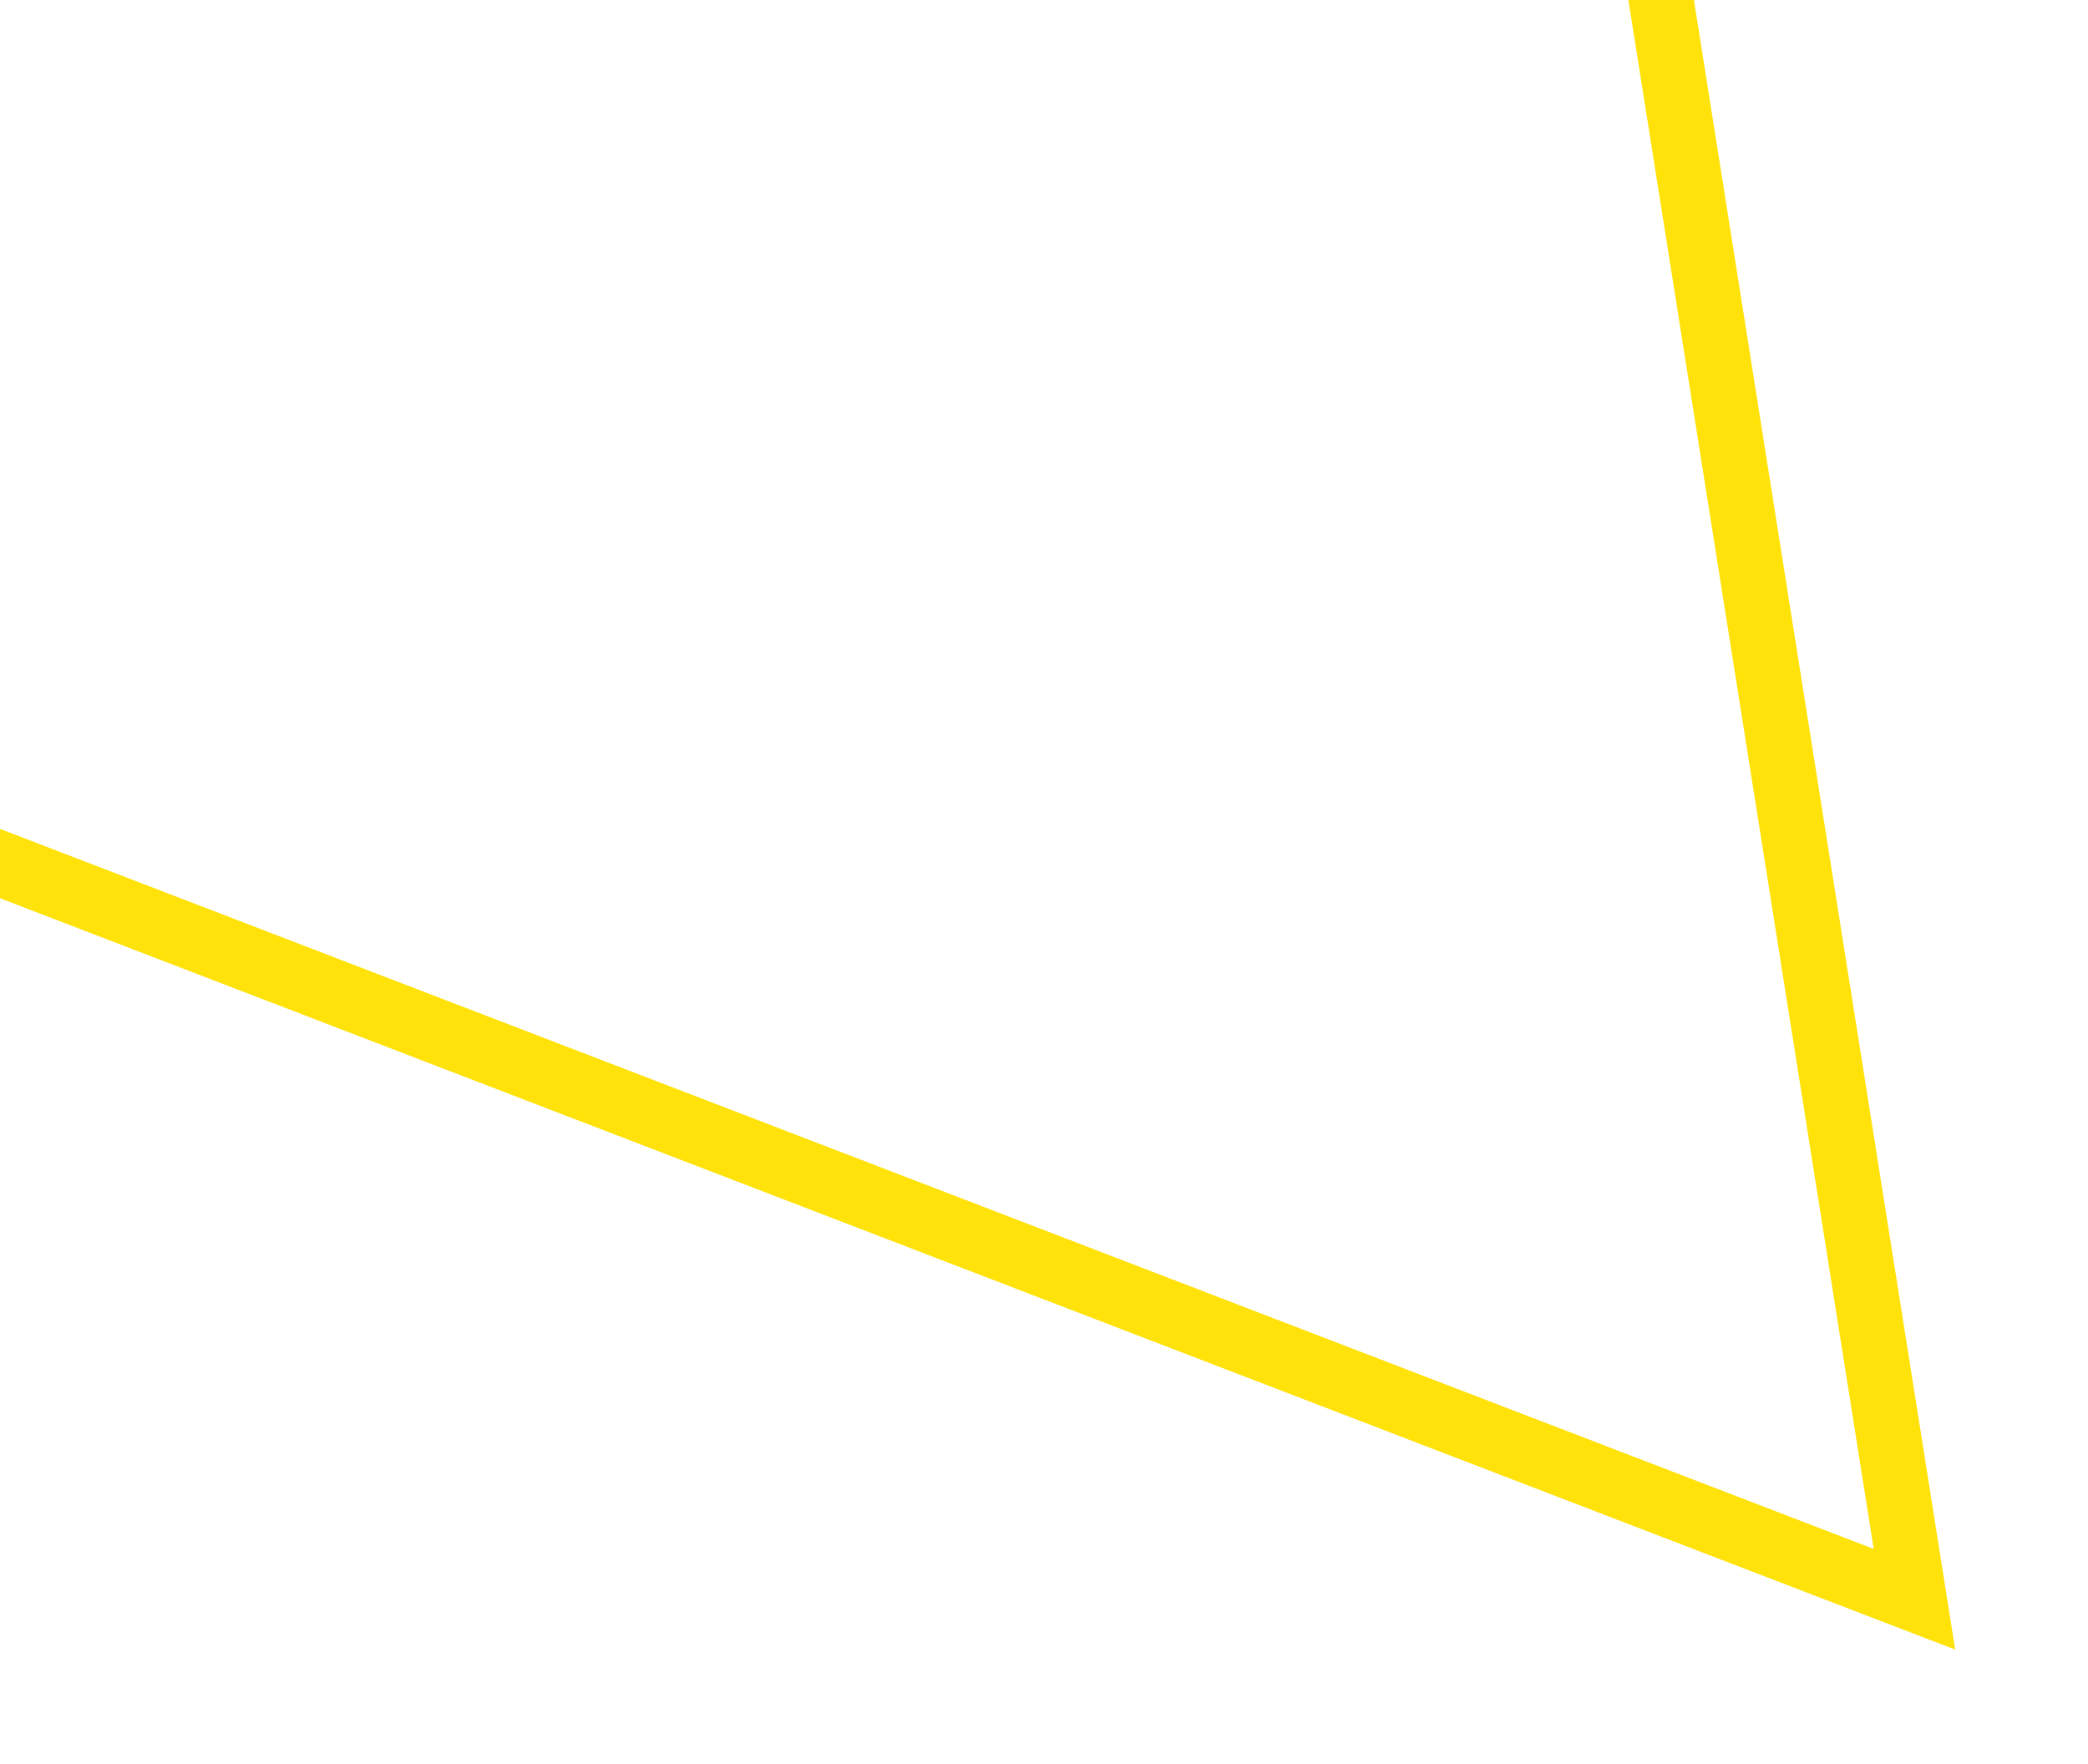 <?xml version="1.0" encoding="UTF-8"?>
<svg xmlns="http://www.w3.org/2000/svg" xmlns:xlink="http://www.w3.org/1999/xlink" width="129" height="109" viewBox="0 0 129 109">
  <defs>
    <clipPath id="clip-path">
      <rect id="Rectangle_50" data-name="Rectangle 50" width="129" height="109" fill="#fff" stroke="#707070" stroke-width="1"></rect>
    </clipPath>
  </defs>
  <g id="corner-triangle-04" clip-path="url(#clip-path)">
    <g id="Polygon_24" data-name="Polygon 24" transform="translate(-170.196 148) rotate(-99)" fill="none">
      <path d="M170.24,0l170.24,294.618H0Z" stroke="none"></path>
      <path d="M 170.24 7.995 L 6.931 290.618 L 333.548 290.618 L 170.24 7.995 M 170.24 0 L 340.479 294.618 L 0 294.618 L 170.24 0 Z" stroke="none" fill="#ffe20a"></path>
    </g>
  </g>
</svg>

